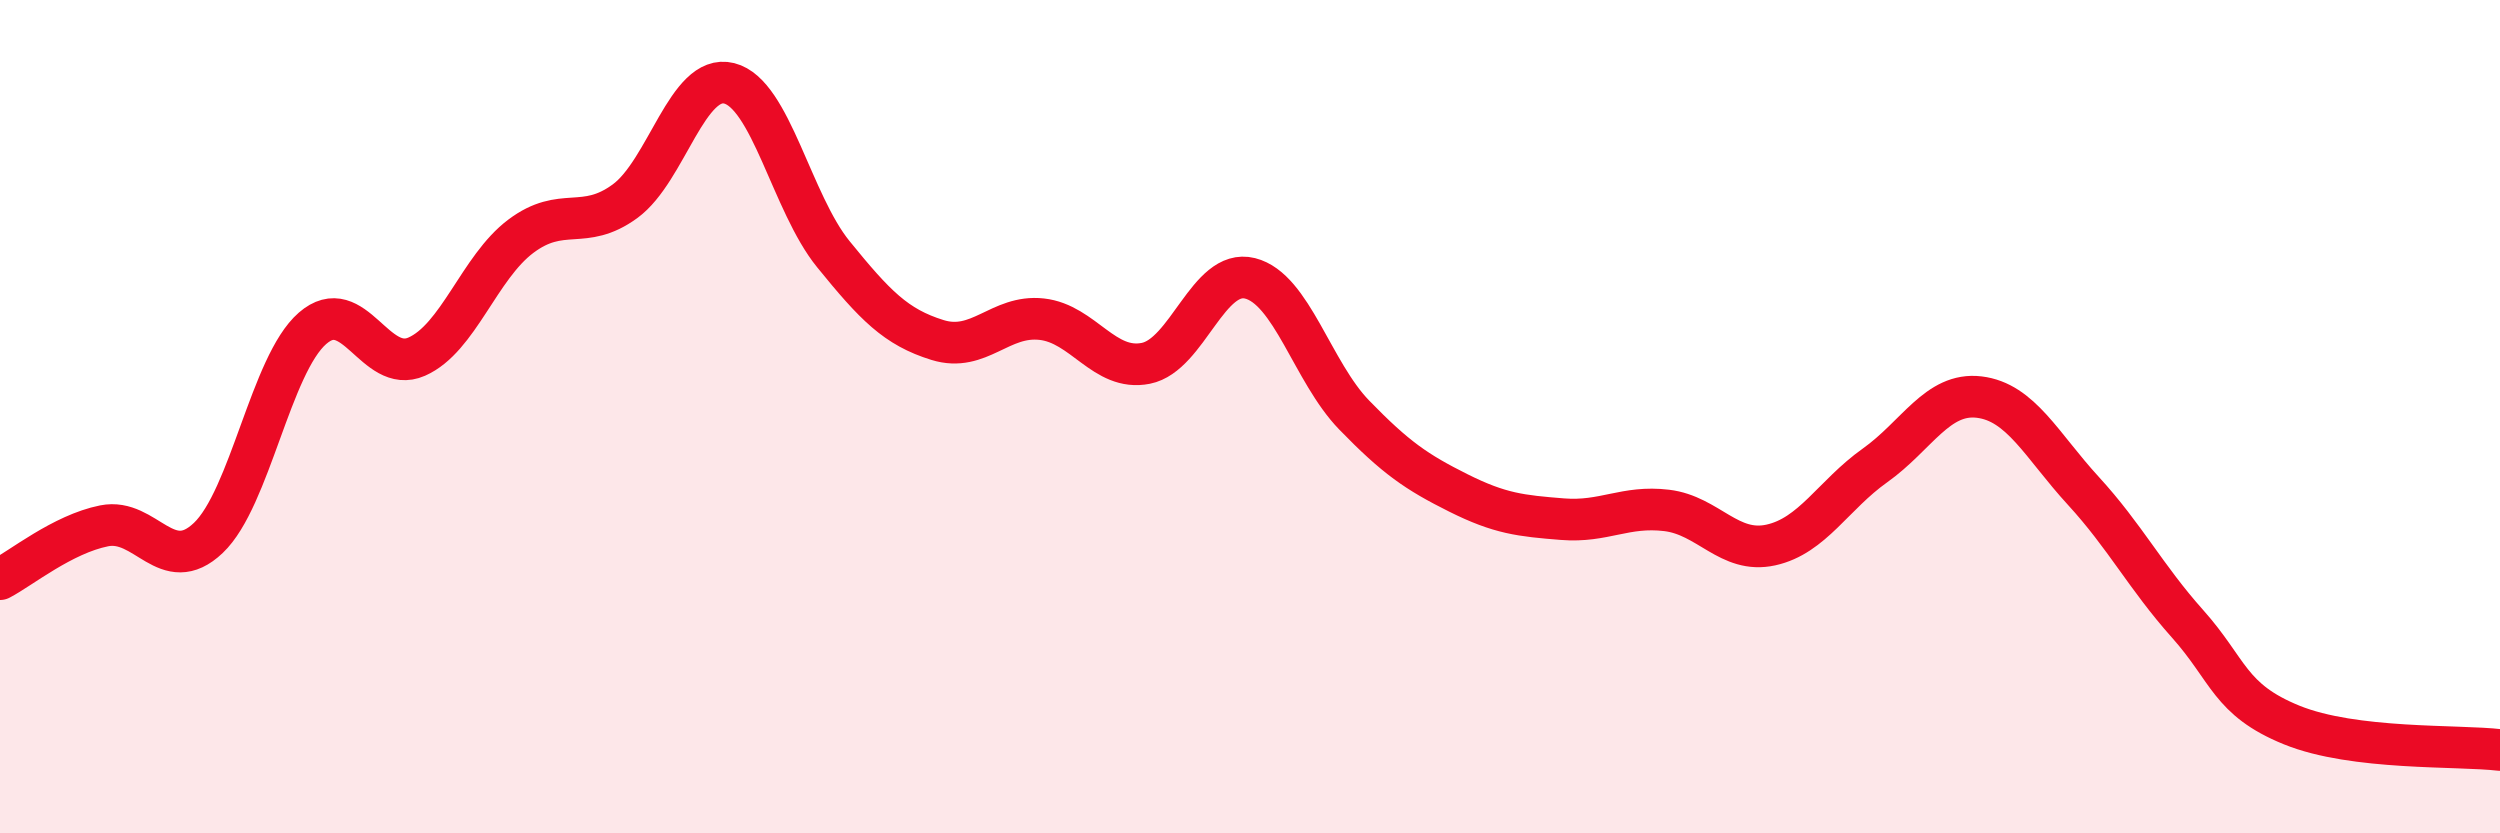 
    <svg width="60" height="20" viewBox="0 0 60 20" xmlns="http://www.w3.org/2000/svg">
      <path
        d="M 0,13.9 C 0.5,13.64 1.5,12.82 2.5,12.62 C 3.5,12.42 4,13.86 5,12.91 C 6,11.96 6.5,8.75 7.5,7.88 C 8.5,7.01 9,9 10,8.56 C 11,8.12 11.5,6.42 12.5,5.67 C 13.5,4.92 14,5.56 15,4.83 C 16,4.1 16.5,1.75 17.5,2 C 18.5,2.25 19,4.87 20,6.1 C 21,7.33 21.5,7.85 22.5,8.16 C 23.5,8.47 24,7.55 25,7.66 C 26,7.77 26.5,8.92 27.5,8.72 C 28.5,8.52 29,6.43 30,6.68 C 31,6.93 31.5,8.93 32.5,9.96 C 33.5,10.99 34,11.33 35,11.83 C 36,12.33 36.5,12.38 37.5,12.46 C 38.5,12.54 39,12.13 40,12.25 C 41,12.37 41.5,13.3 42.5,13.08 C 43.5,12.86 44,11.88 45,11.17 C 46,10.46 46.5,9.41 47.5,9.53 C 48.5,9.65 49,10.69 50,11.78 C 51,12.87 51.5,13.85 52.5,14.97 C 53.5,16.09 53.5,16.79 55,17.4 C 56.5,18.01 59,17.88 60,18L60 20L0 20Z"
        fill="#EB0A25"
        opacity="0.1"
        stroke-linecap="round"
        stroke-linejoin="round"
      />
      <path
        d="M 0,13.9 C 0.5,13.64 1.5,12.82 2.5,12.62 C 3.5,12.42 4,13.86 5,12.91 C 6,11.96 6.5,8.75 7.5,7.88 C 8.5,7.01 9,9 10,8.56 C 11,8.12 11.5,6.42 12.5,5.67 C 13.5,4.92 14,5.56 15,4.83 C 16,4.1 16.5,1.75 17.5,2 C 18.5,2.25 19,4.87 20,6.1 C 21,7.33 21.5,7.85 22.5,8.16 C 23.5,8.47 24,7.55 25,7.66 C 26,7.77 26.5,8.92 27.5,8.72 C 28.5,8.52 29,6.43 30,6.68 C 31,6.93 31.5,8.93 32.5,9.96 C 33.5,10.99 34,11.33 35,11.83 C 36,12.33 36.5,12.38 37.5,12.46 C 38.5,12.54 39,12.13 40,12.25 C 41,12.37 41.5,13.3 42.5,13.08 C 43.5,12.86 44,11.88 45,11.17 C 46,10.46 46.5,9.41 47.5,9.53 C 48.5,9.65 49,10.69 50,11.78 C 51,12.87 51.5,13.85 52.5,14.97 C 53.5,16.09 53.5,16.79 55,17.4 C 56.5,18.01 59,17.88 60,18"
        stroke="#EB0A25"
        stroke-width="1"
        fill="none"
        stroke-linecap="round"
        stroke-linejoin="round"
      />
    </svg>
  